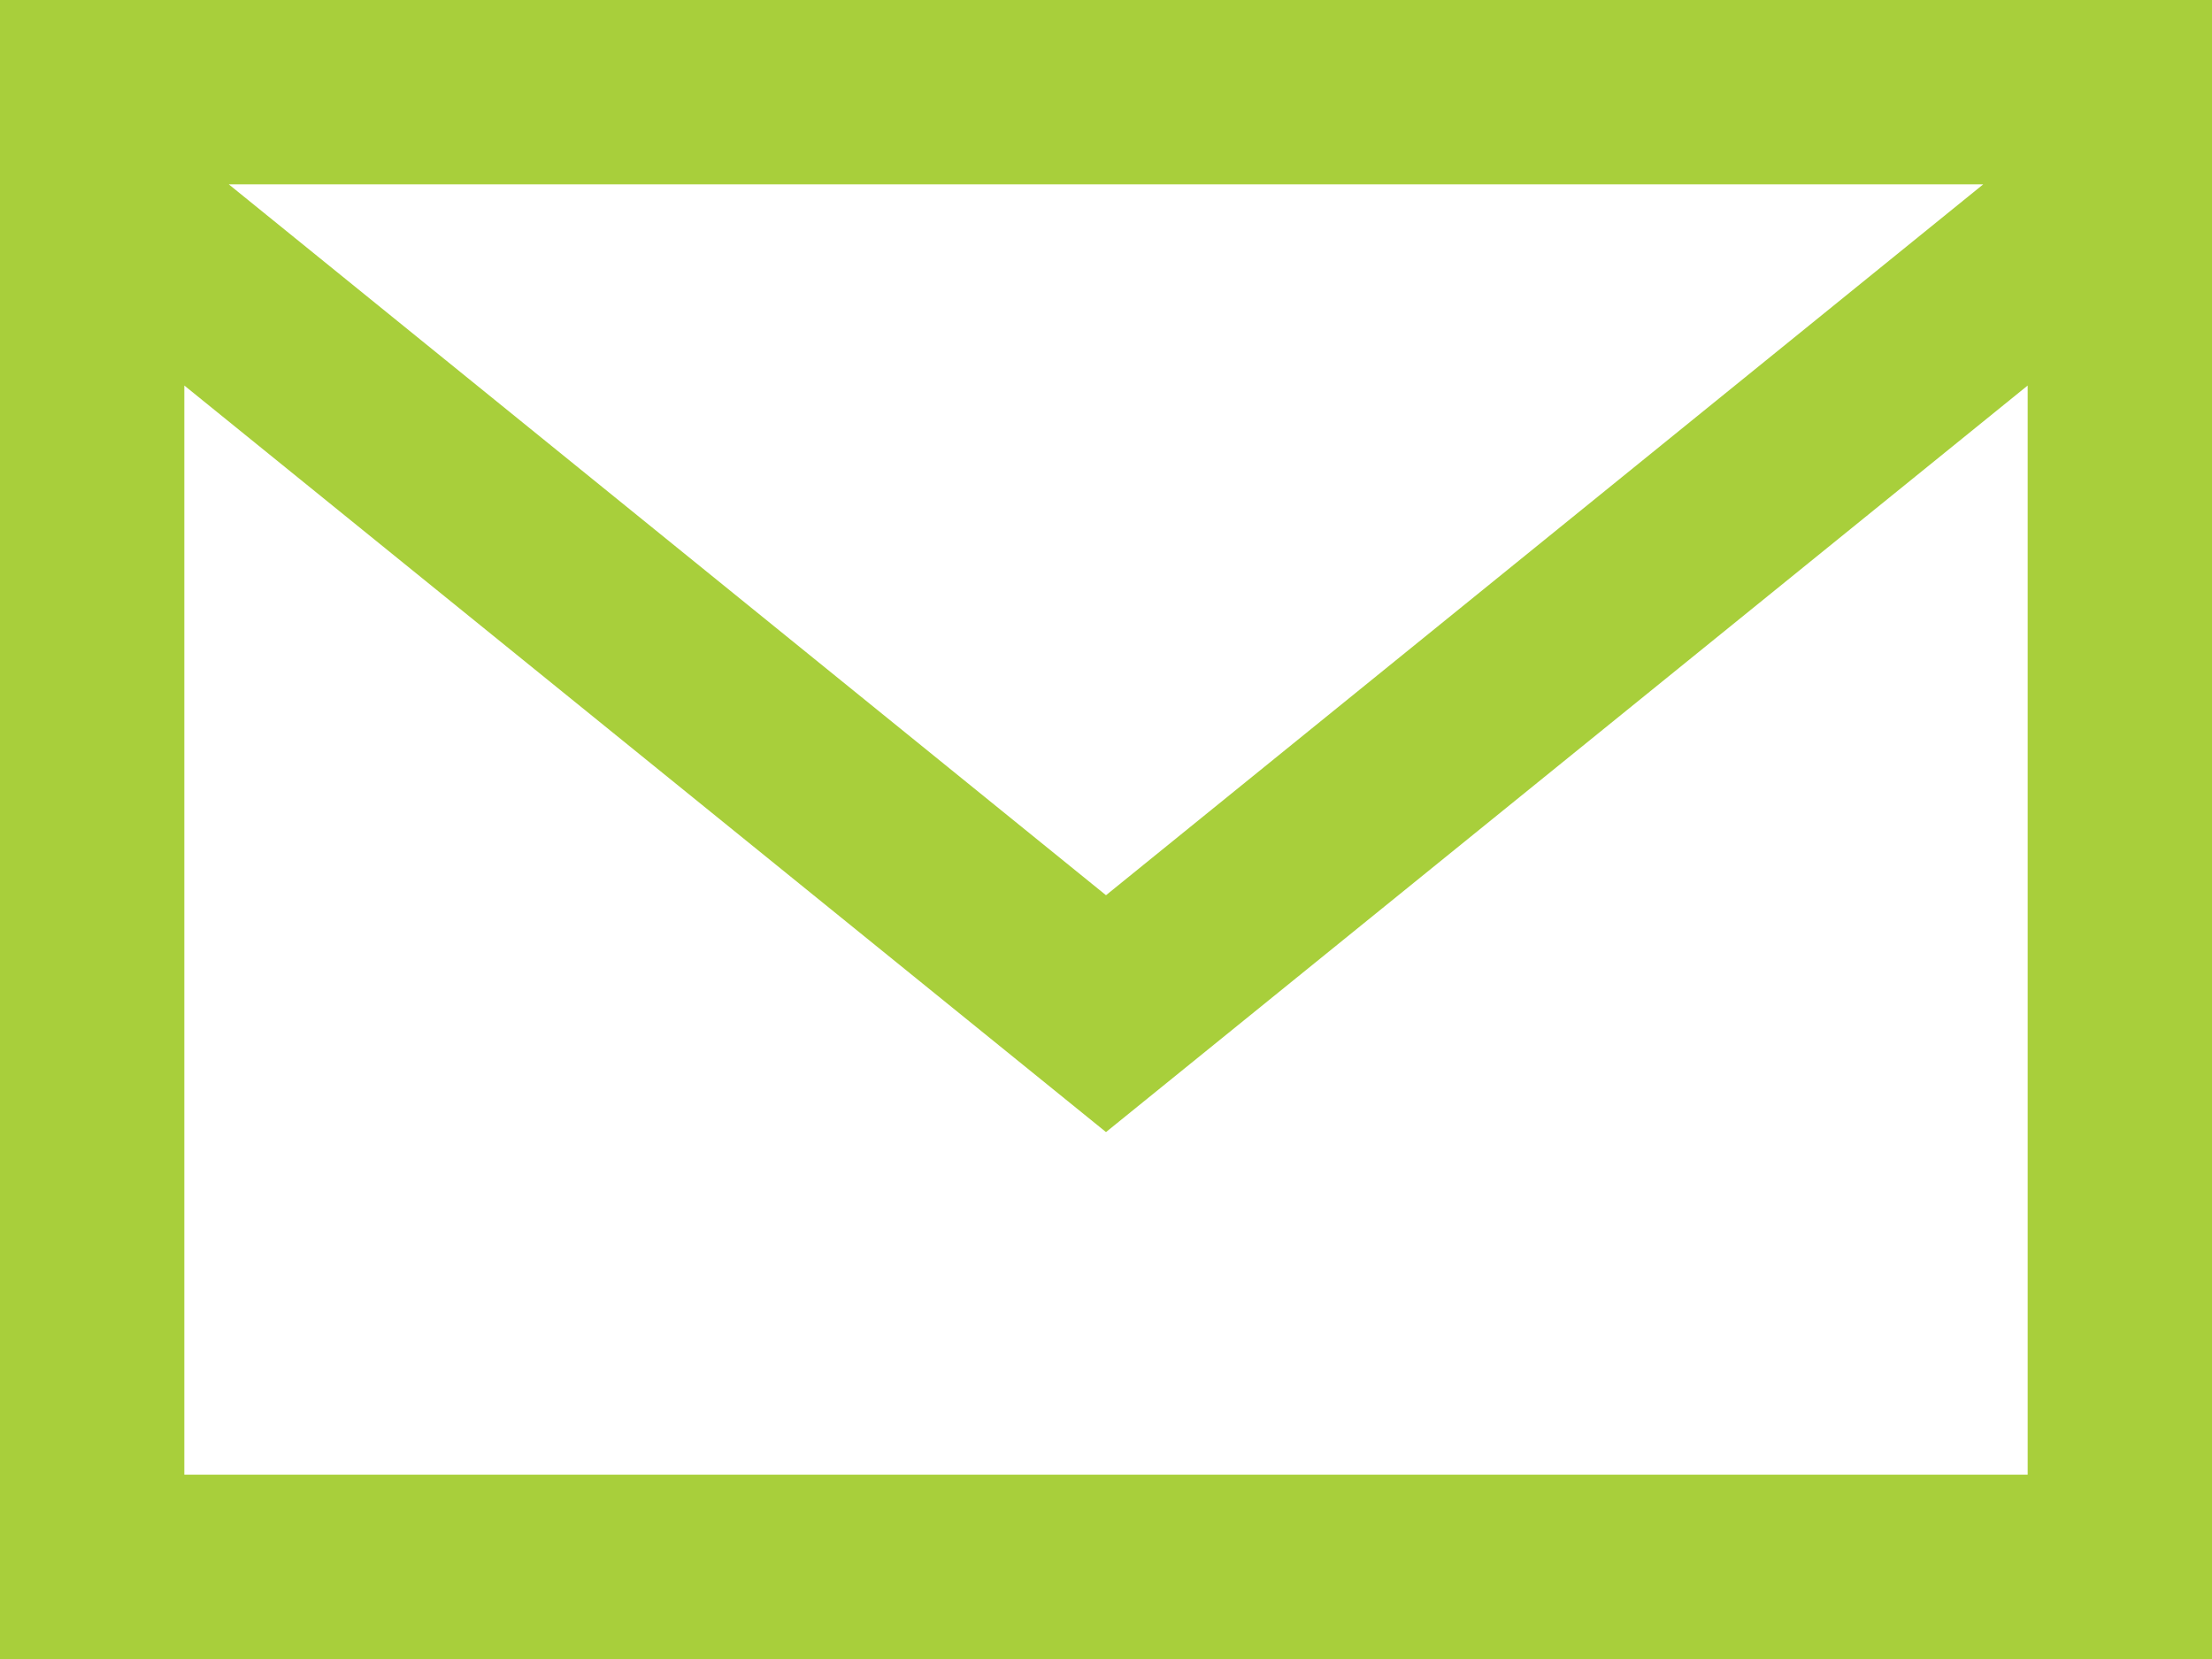 <svg xmlns="http://www.w3.org/2000/svg" width="24" height="18" viewBox="0 0 24 18">
  <path id="Path_275" data-name="Path 275" d="M22,4.183V16H2V4.183l10,8.1ZM2.482,2H21.518L12,9.713ZM0,18H24V0H0Z" fill="#a8cf3b"/>
</svg>
